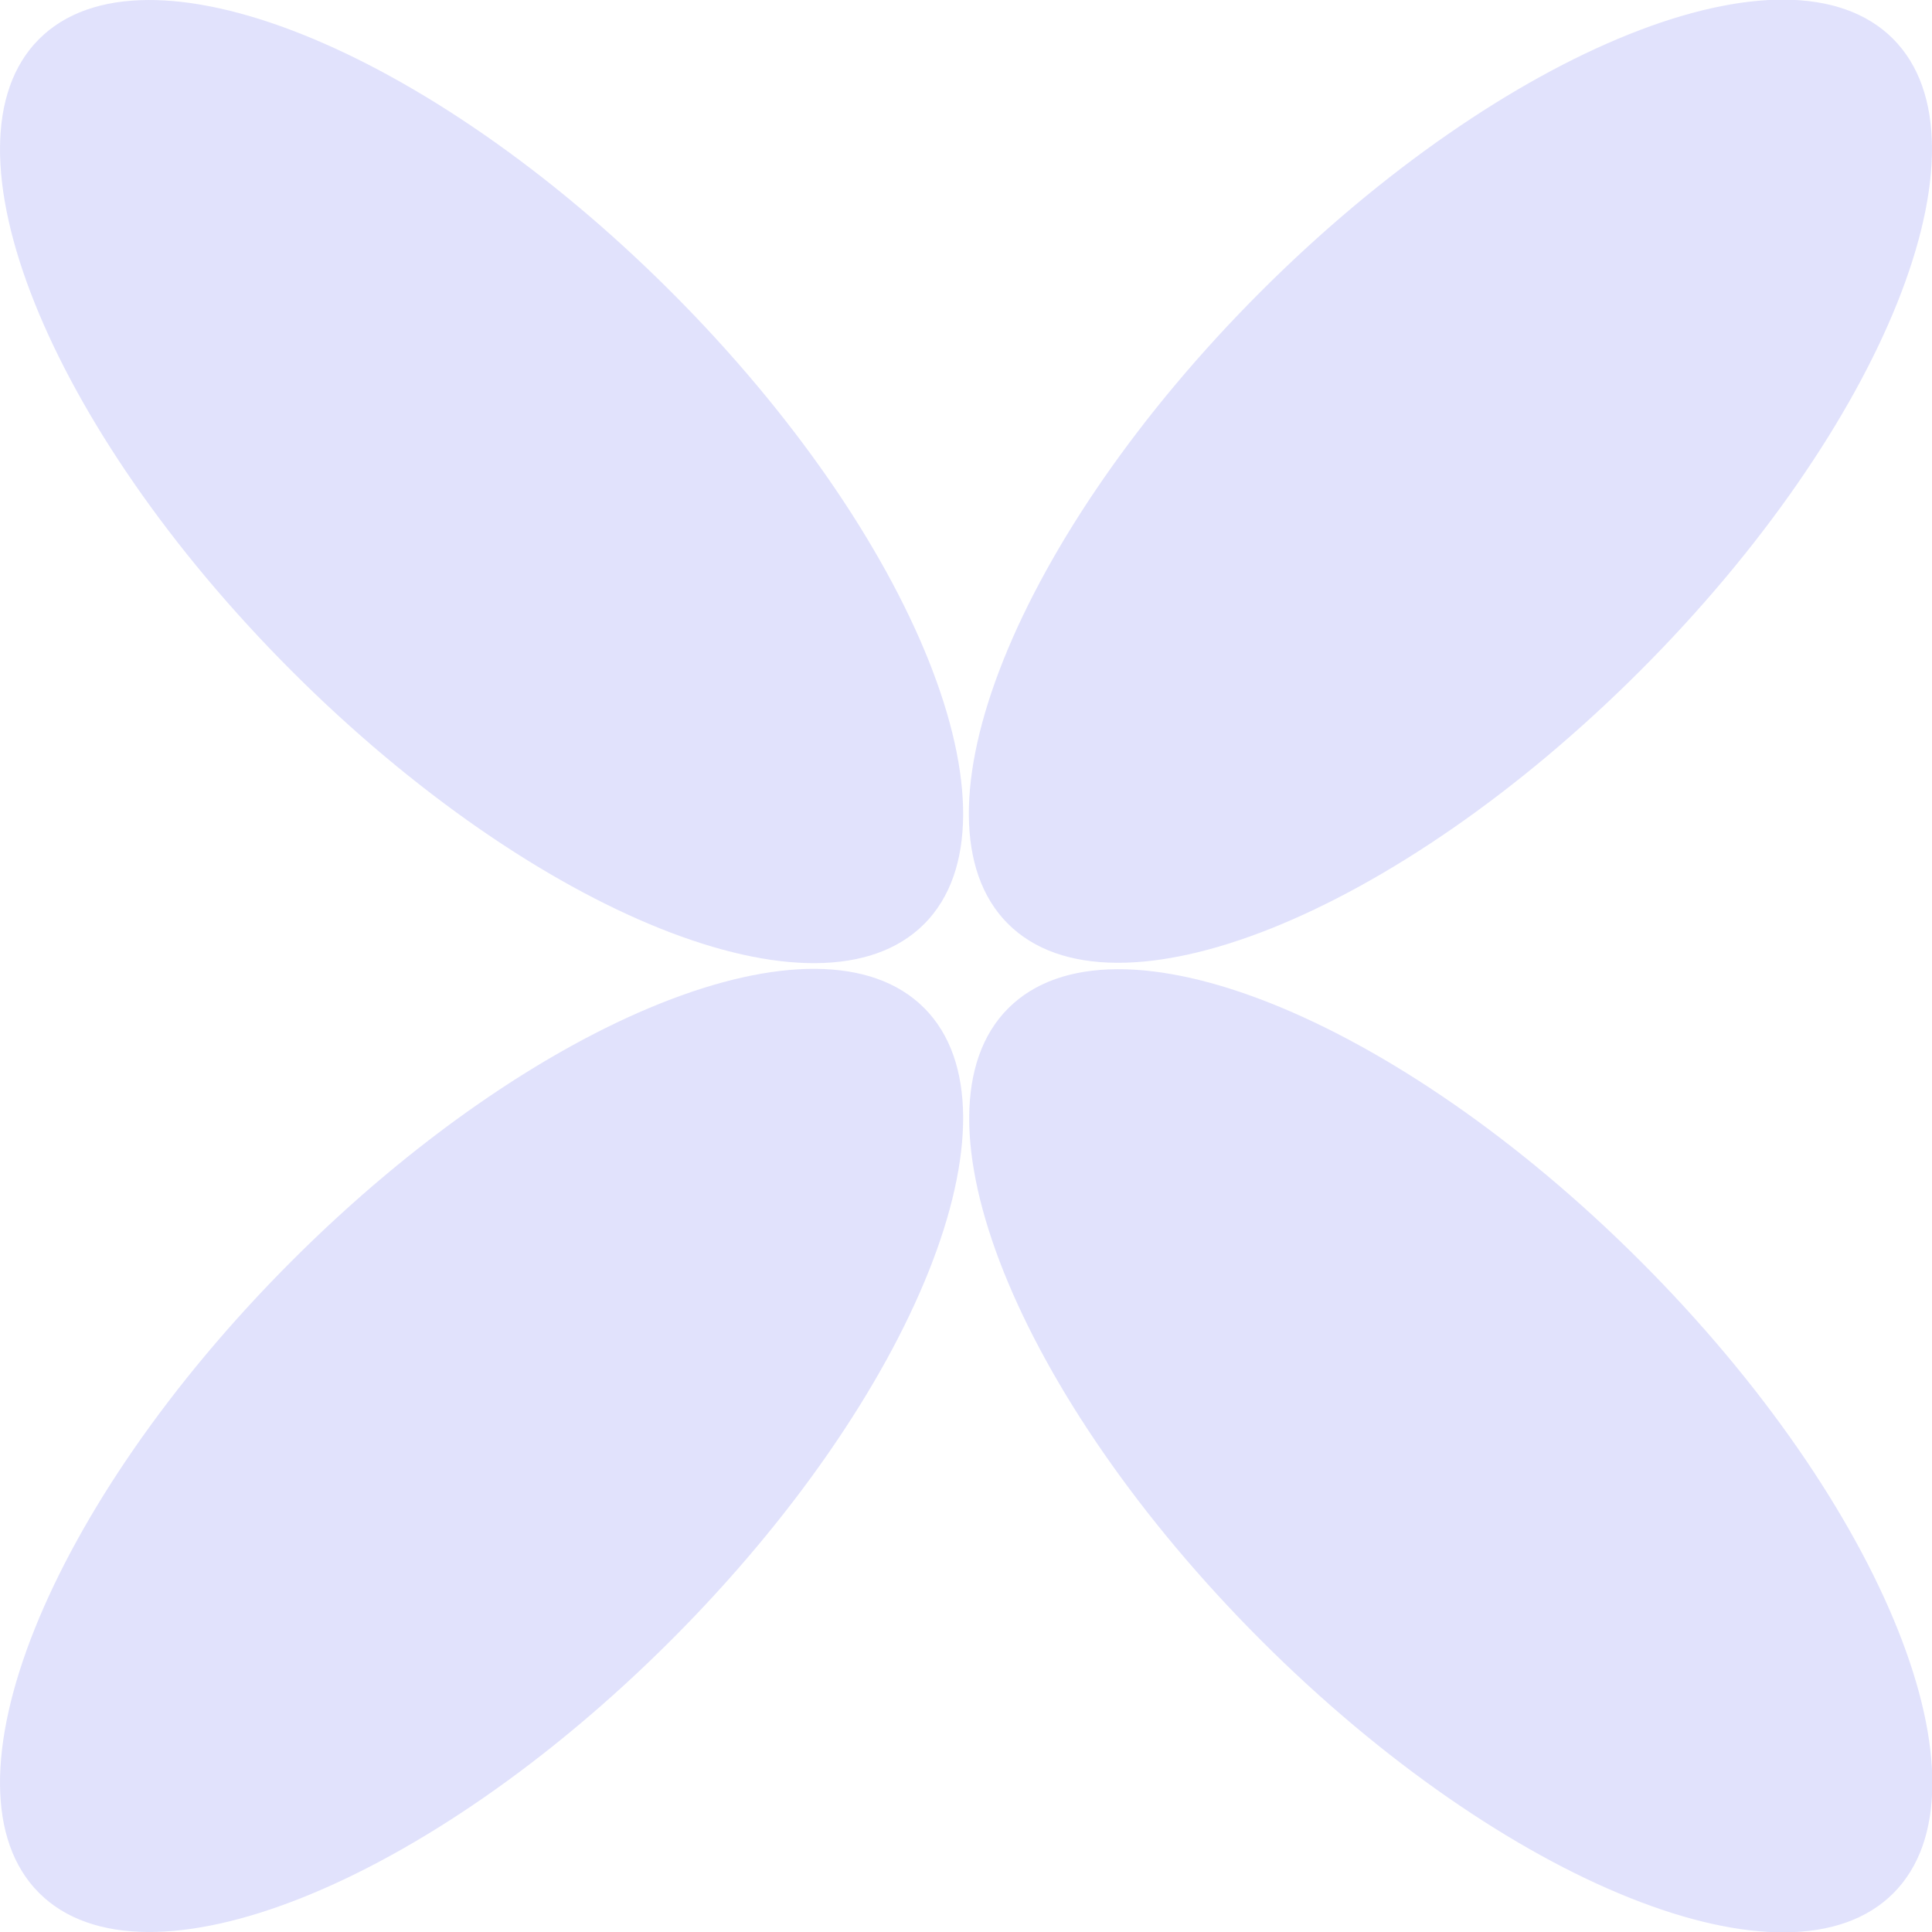 <svg viewBox="0 0 54.4 54.4" xmlns="http://www.w3.org/2000/svg" data-name="Layer 2" id="Layer_2">
  <defs>
    <style>
      .cls-1 {
        fill: #e1e2fc;
      }
    </style>
  </defs>
  <g data-name="Layer 1" id="Layer_1-2">
    <g>
      <path d="M1.1,1.1c-2.95,2.95.24,10.92,7.12,17.8,6.88,6.88,14.85,10.07,17.8,7.12,2.95-2.95-.24-10.92-7.12-17.8C12.02,1.34,4.05-1.85,1.1,1.1Z" class="cls-1"></path>
      <path d="M28.39,28.39c-2.95,2.95.24,10.92,7.12,17.8,6.88,6.88,14.85,10.07,17.8,7.12,2.95-2.95-.24-10.92-7.12-17.8-6.88-6.88-14.85-10.07-17.8-7.12Z" class="cls-1"></path>
      <path d="M46.18,18.89c6.88-6.88,10.07-14.85,7.12-17.8-2.95-2.95-10.92.24-17.8,7.12-6.88,6.88-10.07,14.85-7.12,17.8,2.95,2.95,10.92-.24,17.8-7.12Z" class="cls-1"></path>
      <path d="M8.22,35.5C1.34,42.38-1.85,50.35,1.1,53.3c2.95,2.95,10.92-.24,17.8-7.12,6.88-6.88,10.07-14.85,7.12-17.8-2.95-2.95-10.92.24-17.8,7.12Z" class="cls-1"></path>
    </g>
  </g>
</svg>